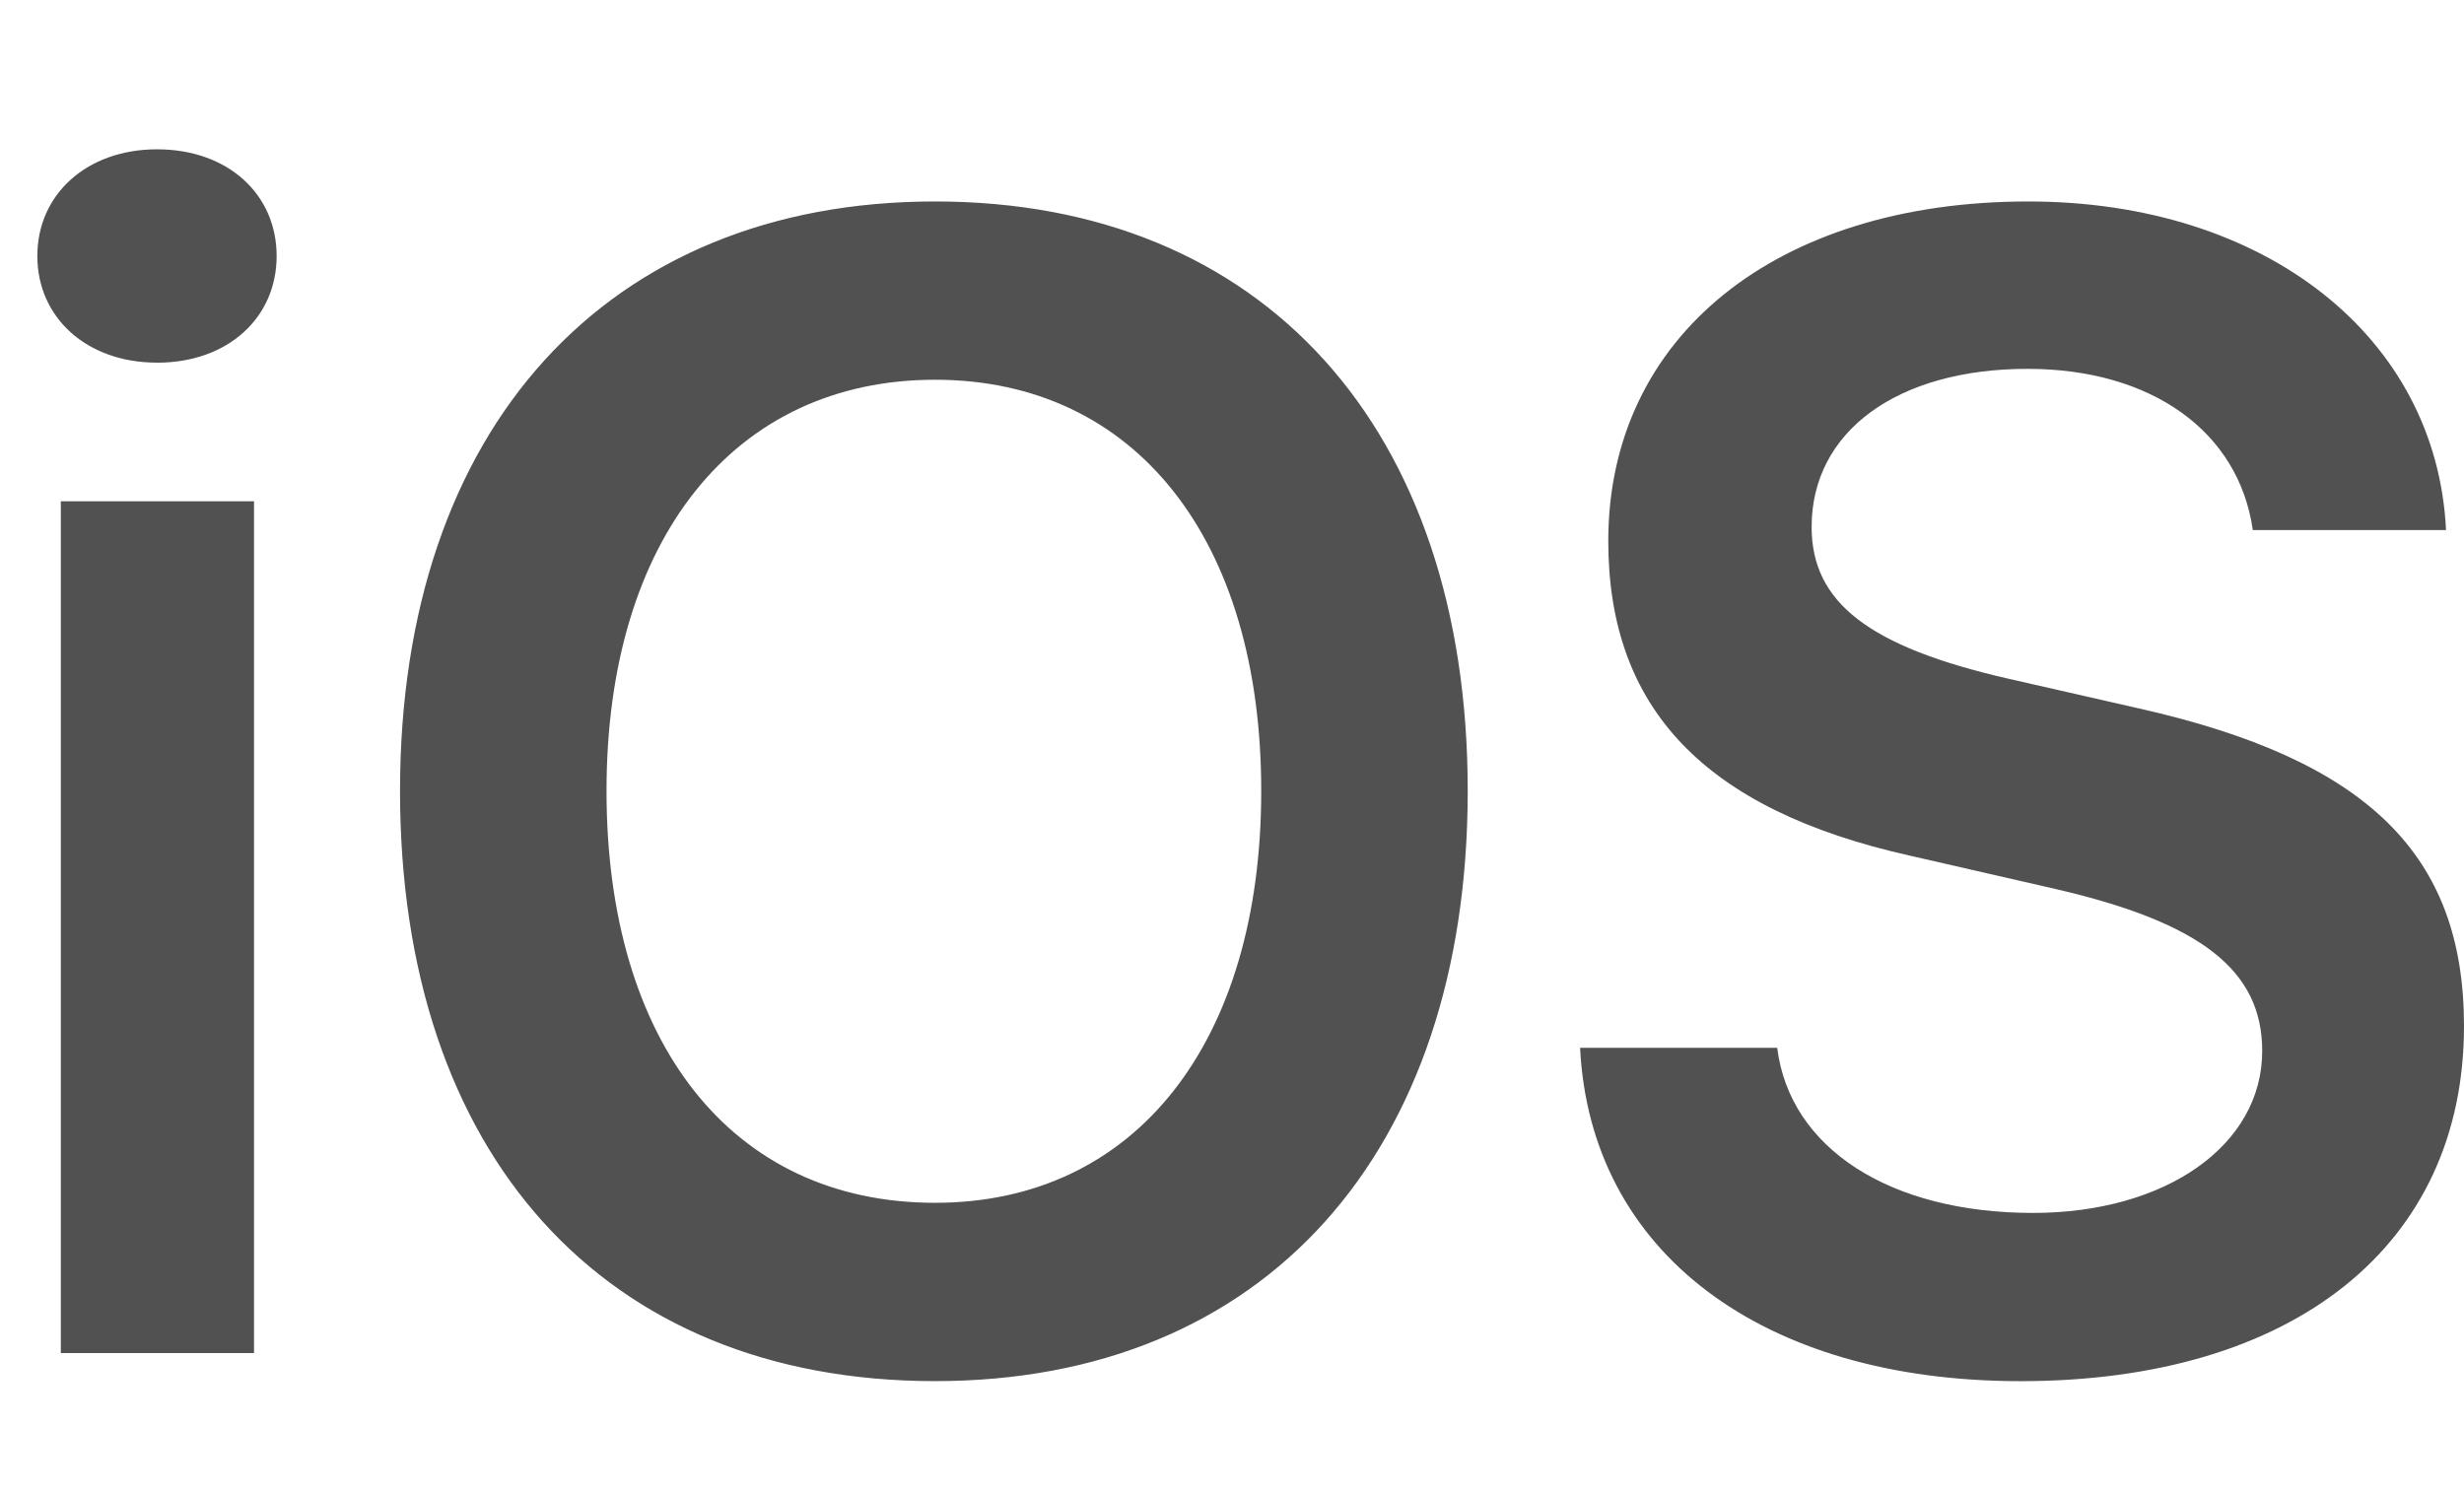<svg xmlns="http://www.w3.org/2000/svg" width="66" height="40" viewBox="0 0 66 40"><path fill="#515151" fill-rule="evenodd" d="M1.629 36.25V13.428h5.175v22.82H1.629zM4.206 9.715C2.32 9.716 1 8.506 1 6.858 1 5.21 2.32 4 4.206 4 6.112 4 7.41 5.21 7.41 6.858c0 1.648-1.299 2.858-3.205 2.858zm20.84-4.318c8.779 0 14.268 6.07 14.268 15.79 0 9.7-5.447 15.812-14.268 15.812-8.884 0-14.331-6.091-14.331-15.812 0-9.72 5.552-15.79 14.33-15.79zm0 4.776c-5.385 0-8.8 4.277-8.8 11.014 0 6.717 3.331 11.035 8.8 11.035 5.385 0 8.737-4.318 8.737-11.035 0-6.737-3.373-11.014-8.737-11.014zm17.278 17.898h5.28c.335 2.691 3.017 4.422 6.851 4.422 3.562 0 6.14-1.814 6.14-4.339 0-2.169-1.656-3.441-5.532-4.338l-3.918-.897c-5.49-1.231-8.066-3.943-8.066-8.428 0-5.465 4.483-9.094 11.25-9.094 6.35 0 10.938 3.63 11.19 8.802h-5.176c-.377-2.649-2.724-4.318-6.034-4.318-3.478 0-5.783 1.67-5.783 4.235 0 2.023 1.53 3.212 5.28 4.068l3.478.792C63.423 20.354 66 22.9 66 27.488 66 33.35 61.453 37 54.12 37c-6.935 0-11.523-3.463-11.796-8.928z"/></svg>